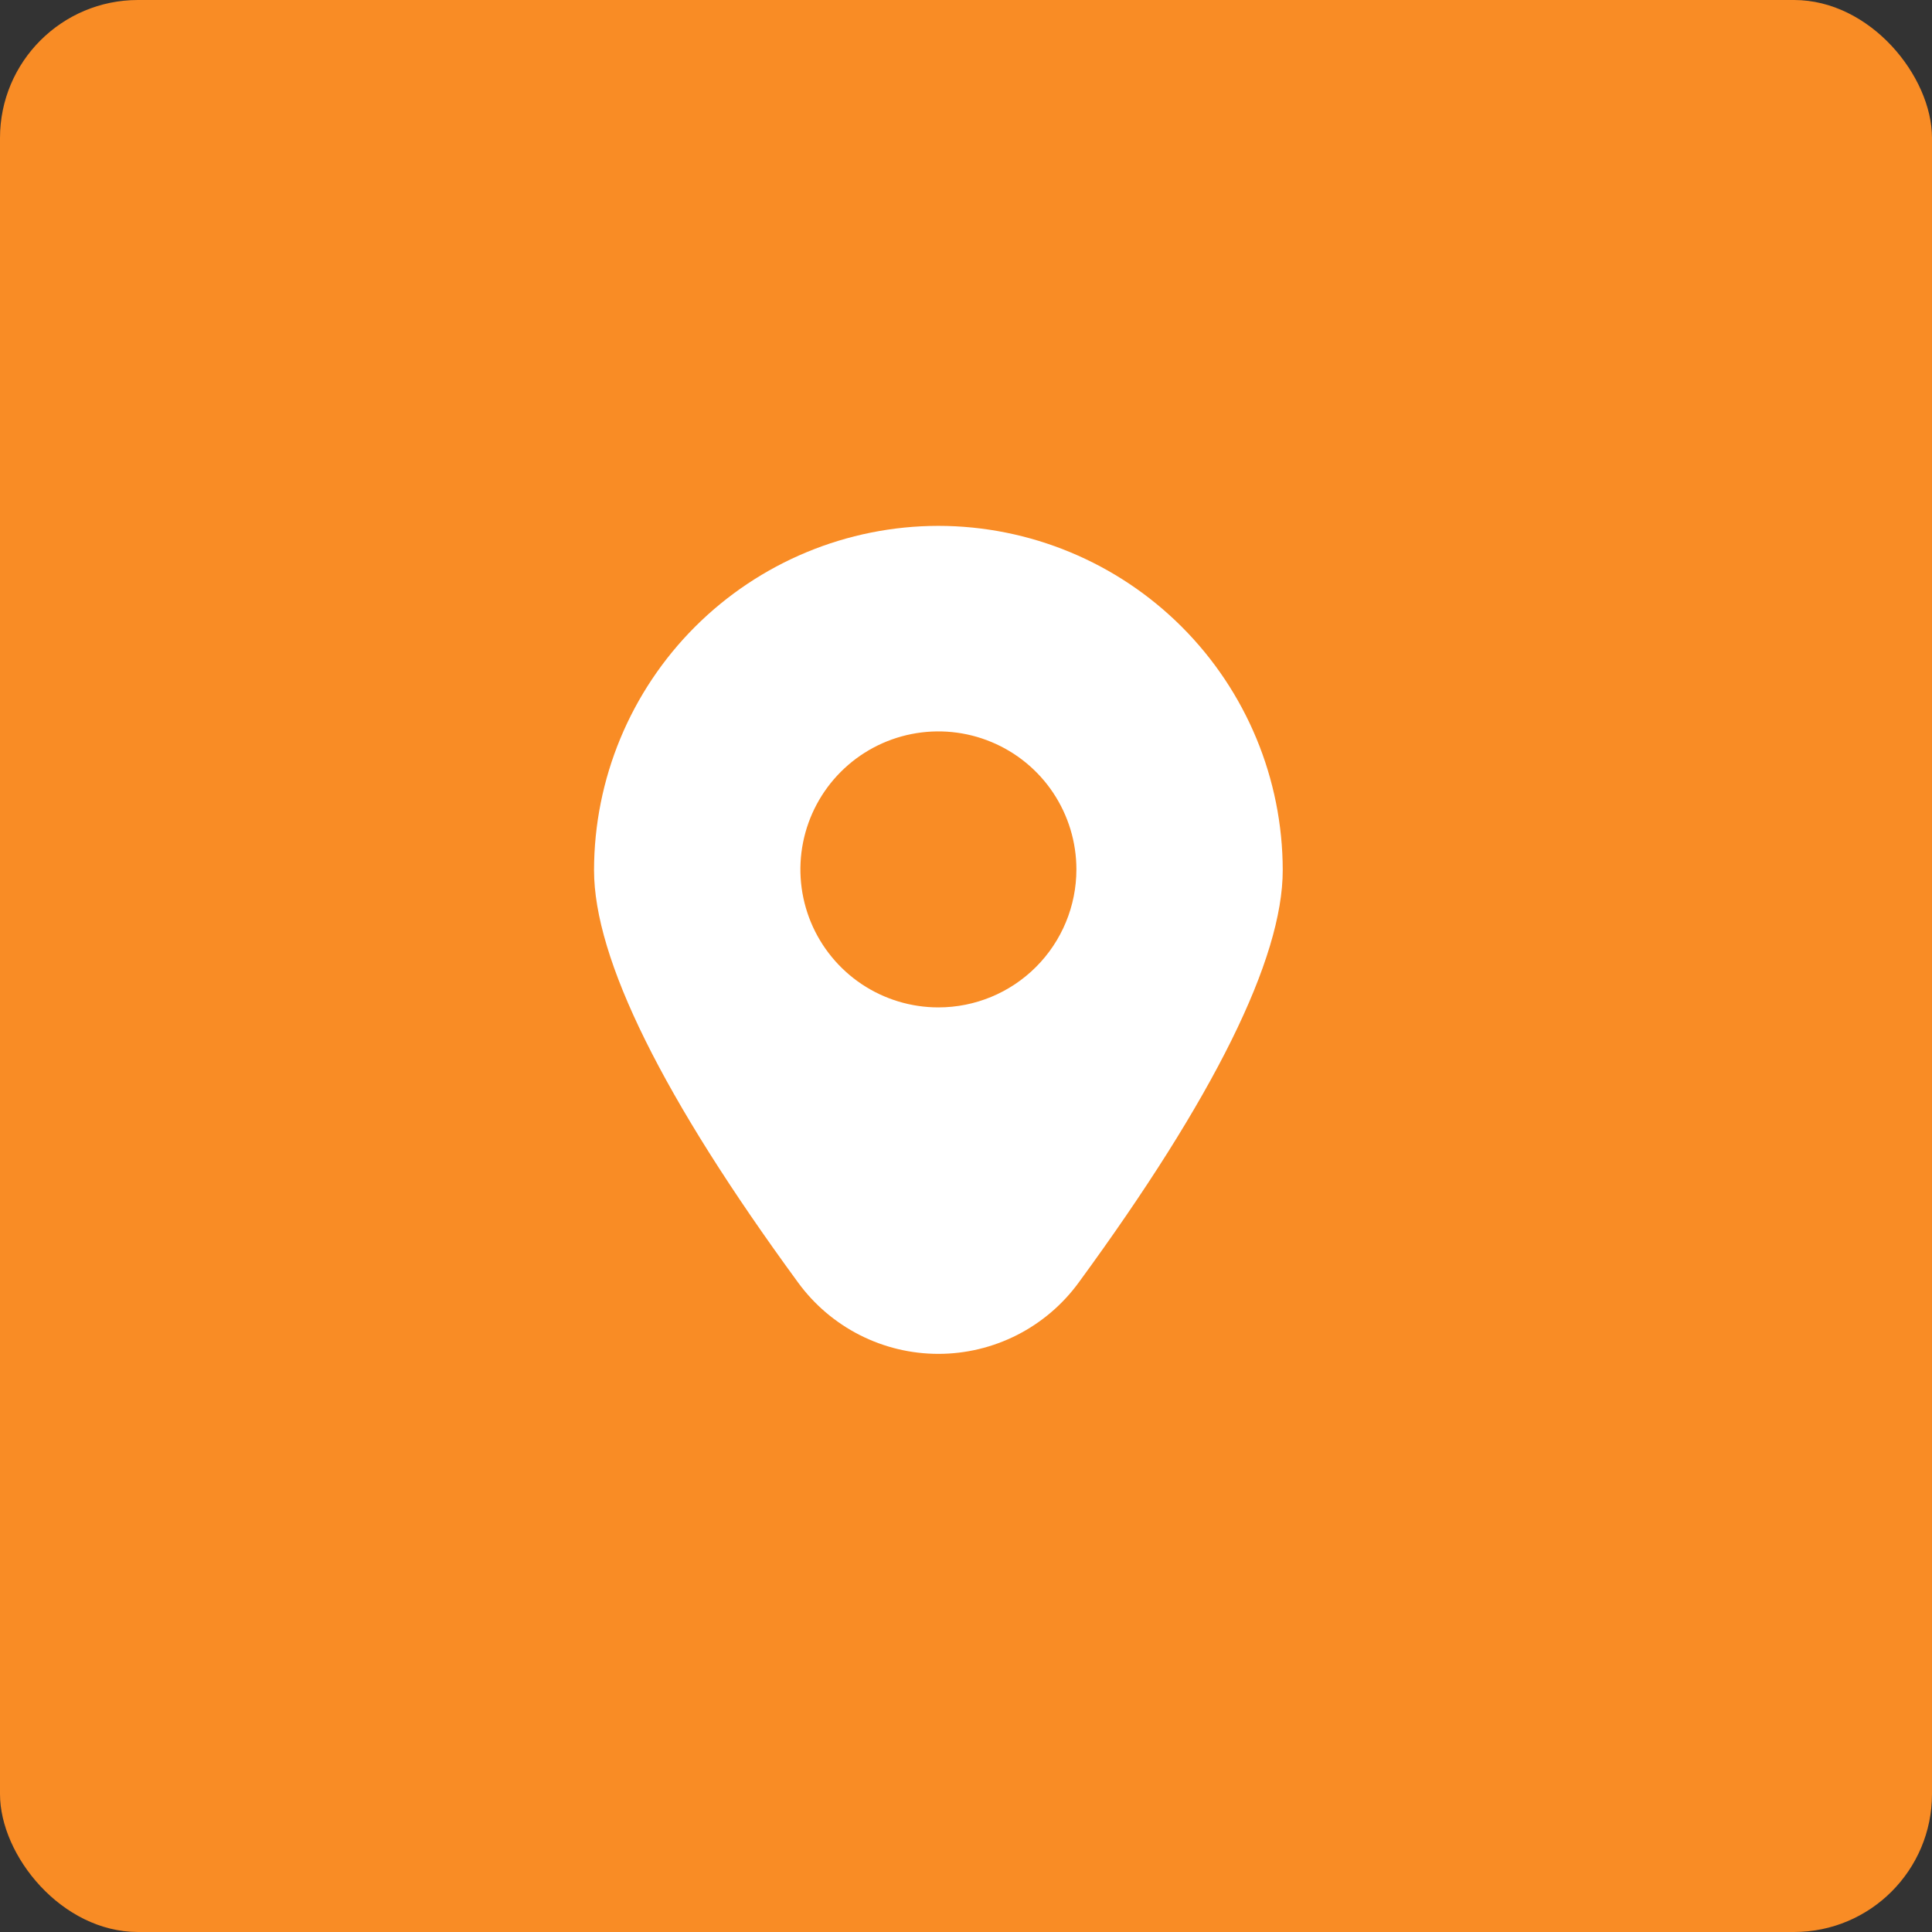 <svg width="70" height="70" viewBox="0 0 70 70" fill="none" xmlns="http://www.w3.org/2000/svg">
<rect x="0" y="0" width="70" height="70" fill="#333333" stroke="none"/>
<rect width="70" height="70" rx="5" fill="#F98C25"/>
<path d="M34 19.053C30.692 19.056 27.521 20.372 25.182 22.71C22.843 25.049 21.527 28.22 21.523 31.528C21.523 34.74 24.011 39.768 28.917 46.47C29.501 47.27 30.266 47.921 31.149 48.37C32.032 48.819 33.009 49.053 34 49.053C34.99 49.053 35.967 48.819 36.85 48.37C37.733 47.921 38.498 47.27 39.082 46.47C43.988 39.768 46.476 34.74 46.476 31.528C46.472 28.22 45.156 25.049 42.817 22.71C40.478 20.372 37.307 19.056 34 19.053ZM34 36.5C33.011 36.5 32.044 36.207 31.222 35.658C30.4 35.108 29.759 34.327 29.38 33.414C29.002 32.5 28.903 31.495 29.096 30.525C29.289 29.555 29.765 28.664 30.464 27.965C31.163 27.265 32.054 26.789 33.024 26.596C33.994 26.403 34.999 26.502 35.913 26.881C36.827 27.259 37.608 27.9 38.157 28.722C38.706 29.545 39 30.511 39 31.5C39 32.826 38.473 34.098 37.535 35.036C36.597 35.974 35.326 36.5 34 36.5Z" fill="white"/>
</svg>
